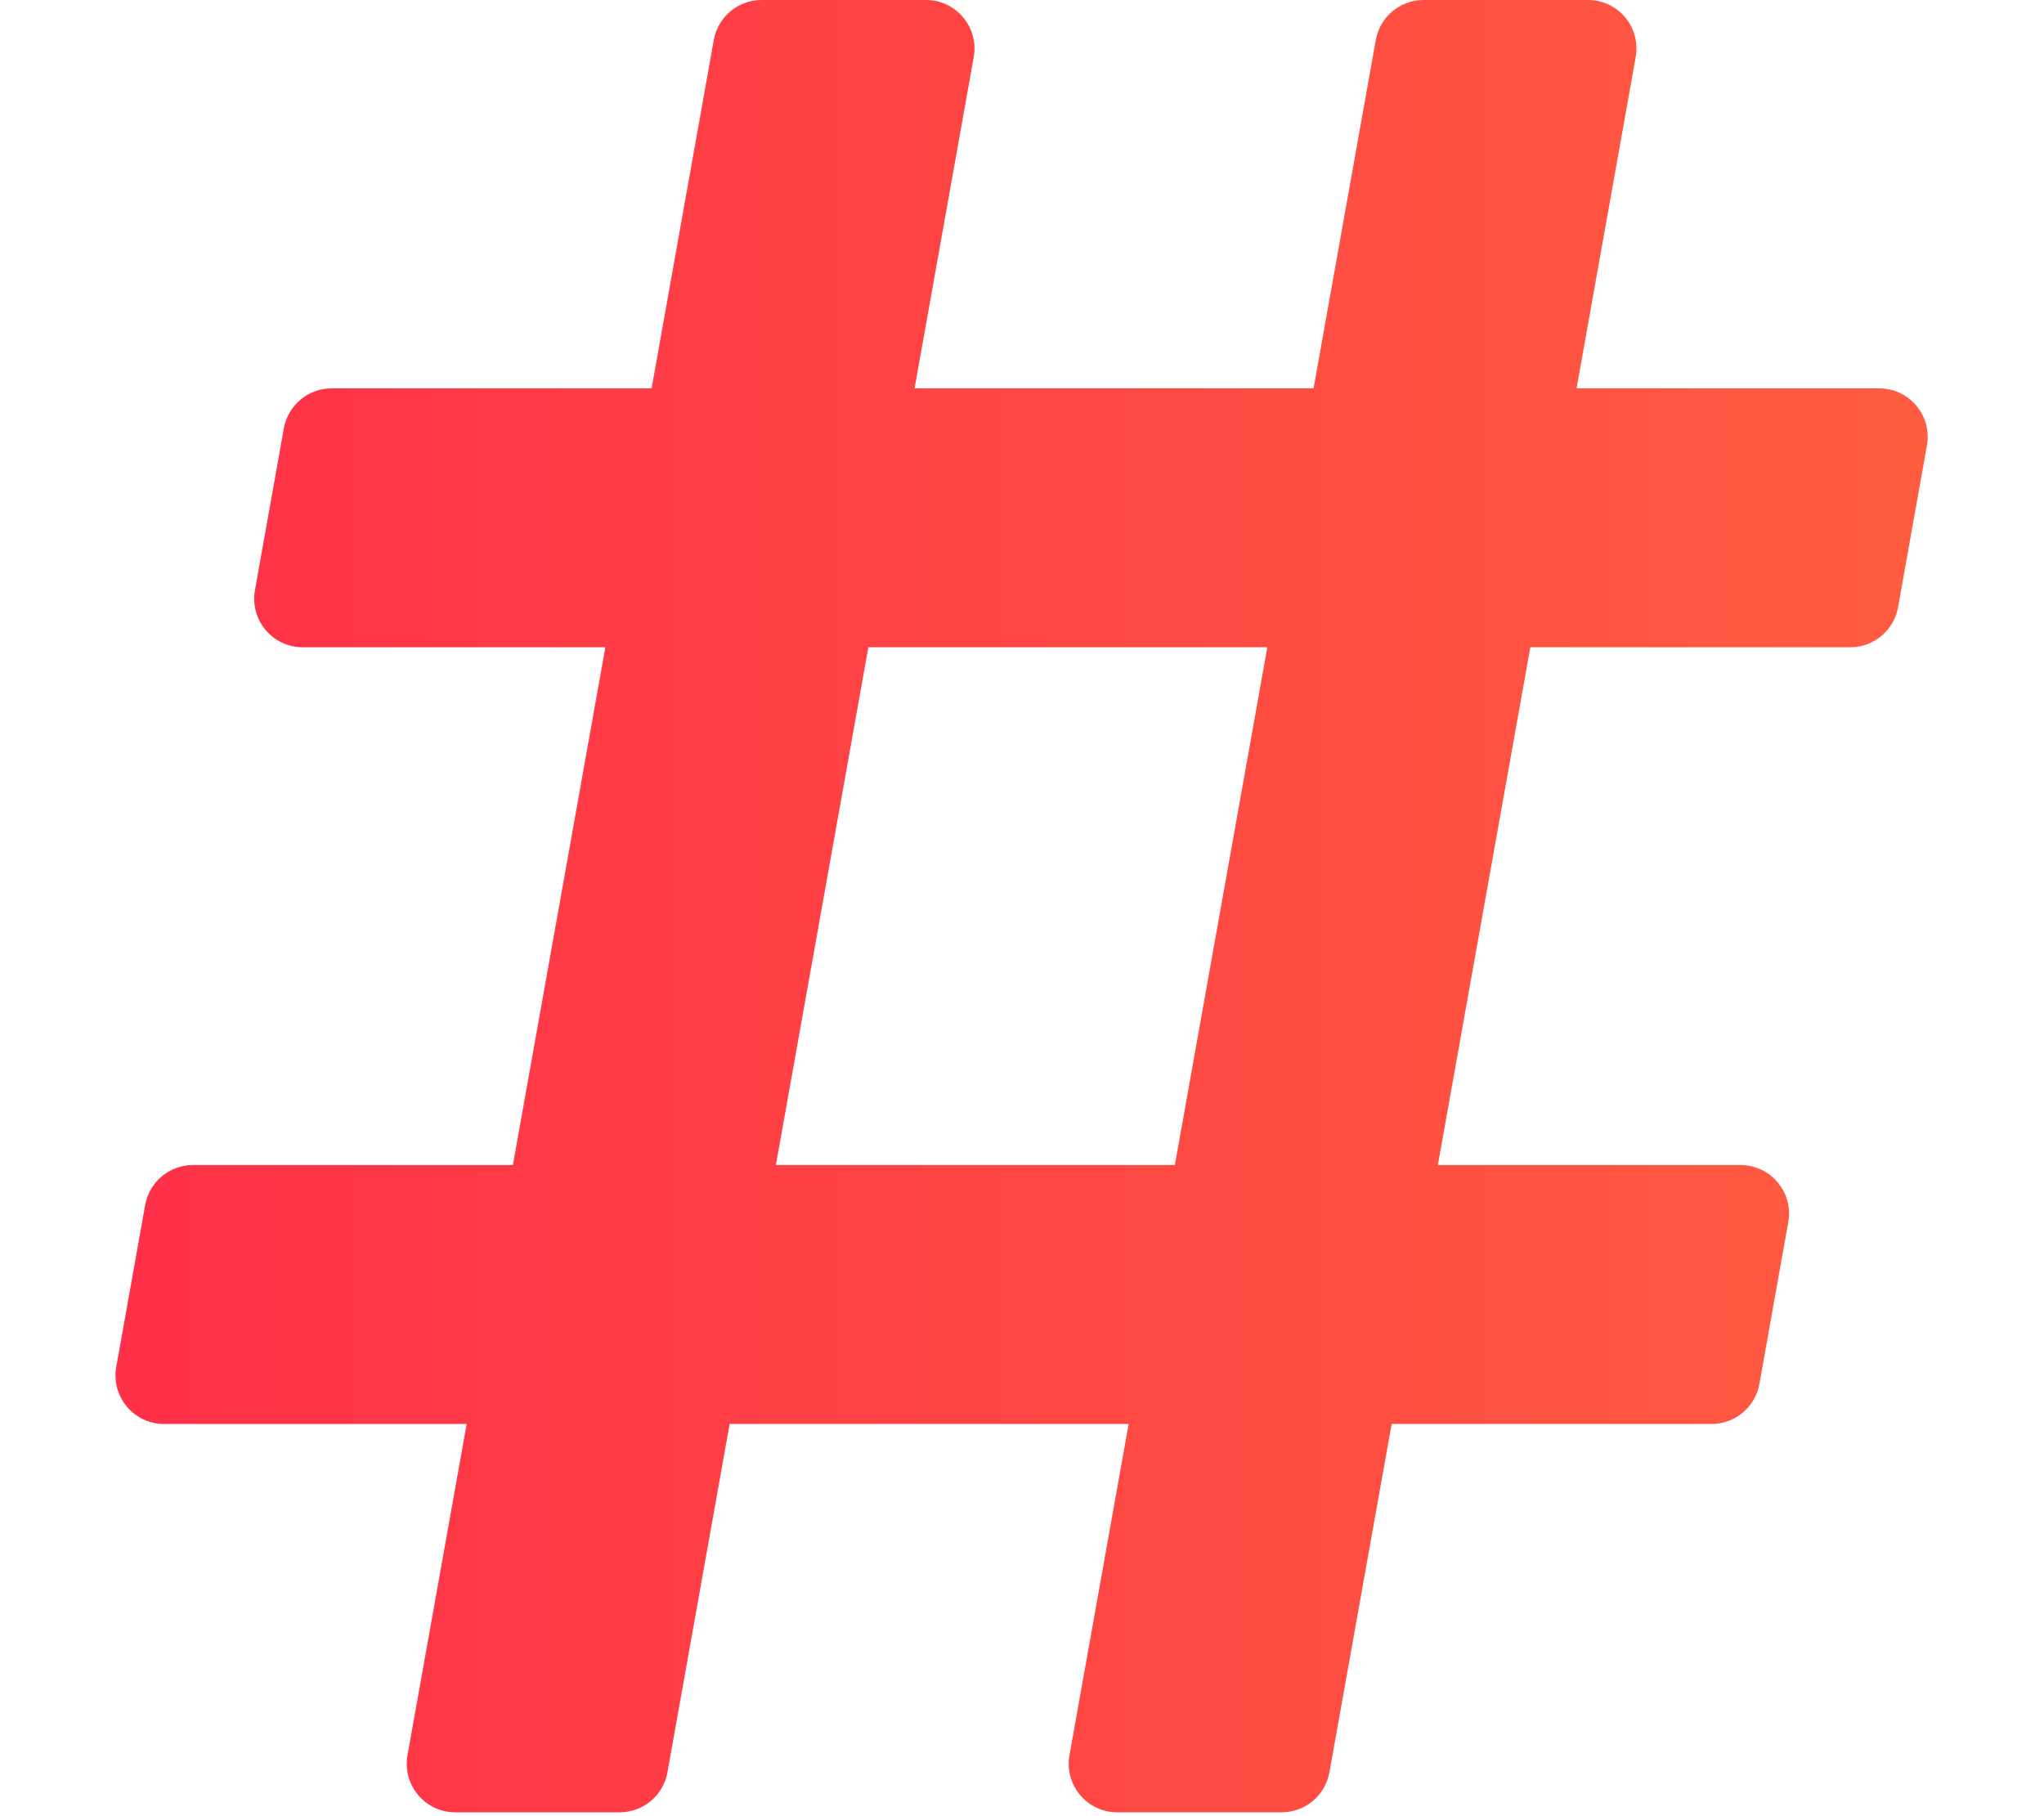<?xml version="1.0" encoding="UTF-8" standalone="no"?><!DOCTYPE svg PUBLIC "-//W3C//DTD SVG 1.1//EN" "http://www.w3.org/Graphics/SVG/1.1/DTD/svg11.dtd"><svg width="100%" height="100%" viewBox="0 0 1684 1496" version="1.1" xmlns="http://www.w3.org/2000/svg" xmlns:xlink="http://www.w3.org/1999/xlink" xml:space="preserve" xmlns:serif="http://www.serif.com/" style="fill-rule:evenodd;clip-rule:evenodd;stroke-linejoin:round;stroke-miterlimit:2;"><path d="M1172.85,0c-19.391,0 -35.975,13.908 -39.375,32.967l-51.25,286.962l-328.733,0l48.733,-272.917c4.392,-24.512 -14.479,-47.012 -39.358,-47.012l-135.433,0c-19.375,0 -35.975,13.908 -39.375,32.967l-51.217,286.962l-263.612,0c-19.375,0 -35.955,13.909 -39.375,32.971l-23.817,133.317c-4.358,24.512 14.479,47.012 39.375,47.012l249.321,0l-76.179,426.563l-263.596,-0c-19.392,-0 -35.971,13.904 -39.375,32.966l-23.8,133.334c-4.375,24.516 14.479,47.016 39.375,47.016l249.321,0l-48.75,272.917c-4.375,24.512 14.479,47.013 39.375,47.013l135.437,-0c19.338,-0 35.938,-13.888 39.354,-32.967l51.234,-286.963l328.733,0l-48.75,272.917c-4.358,24.513 14.479,47.013 39.375,47.013l135.417,-0c19.391,-0 35.97,-13.888 39.375,-32.967l51.266,-286.963l263.596,0c19.358,0 35.971,-13.887 39.375,-32.97l23.8,-133.296c4.375,-24.517 -14.496,-47.05 -39.375,-47.05l-249.321,-0l76.163,-426.563l263.612,0c19.375,0 35.971,-13.908 39.375,-32.966l23.784,-133.317c4.391,-24.517 -14.446,-47.017 -39.342,-47.017l-249.321,0l48.713,-272.916c4.395,-24.513 -14.442,-47.013 -39.375,-47.013l-135.38,0Zm-457.433,533.229l328.7,0l-76.179,426.563l-328.7,-0l76.179,-426.563Z" style="fill:url(#_Linear1);fill-rule:nonzero;"/><defs><linearGradient id="_Linear1" x1="0" y1="0" x2="1" y2="0" gradientUnits="userSpaceOnUse" gradientTransform="matrix(1493.05,0,0,1493.05,95.147,746.517)"><stop offset="0" style="stop-color:#ff3048;stop-opacity:1"/><stop offset="1" style="stop-color:#ff5c40;stop-opacity:1"/></linearGradient></defs></svg>